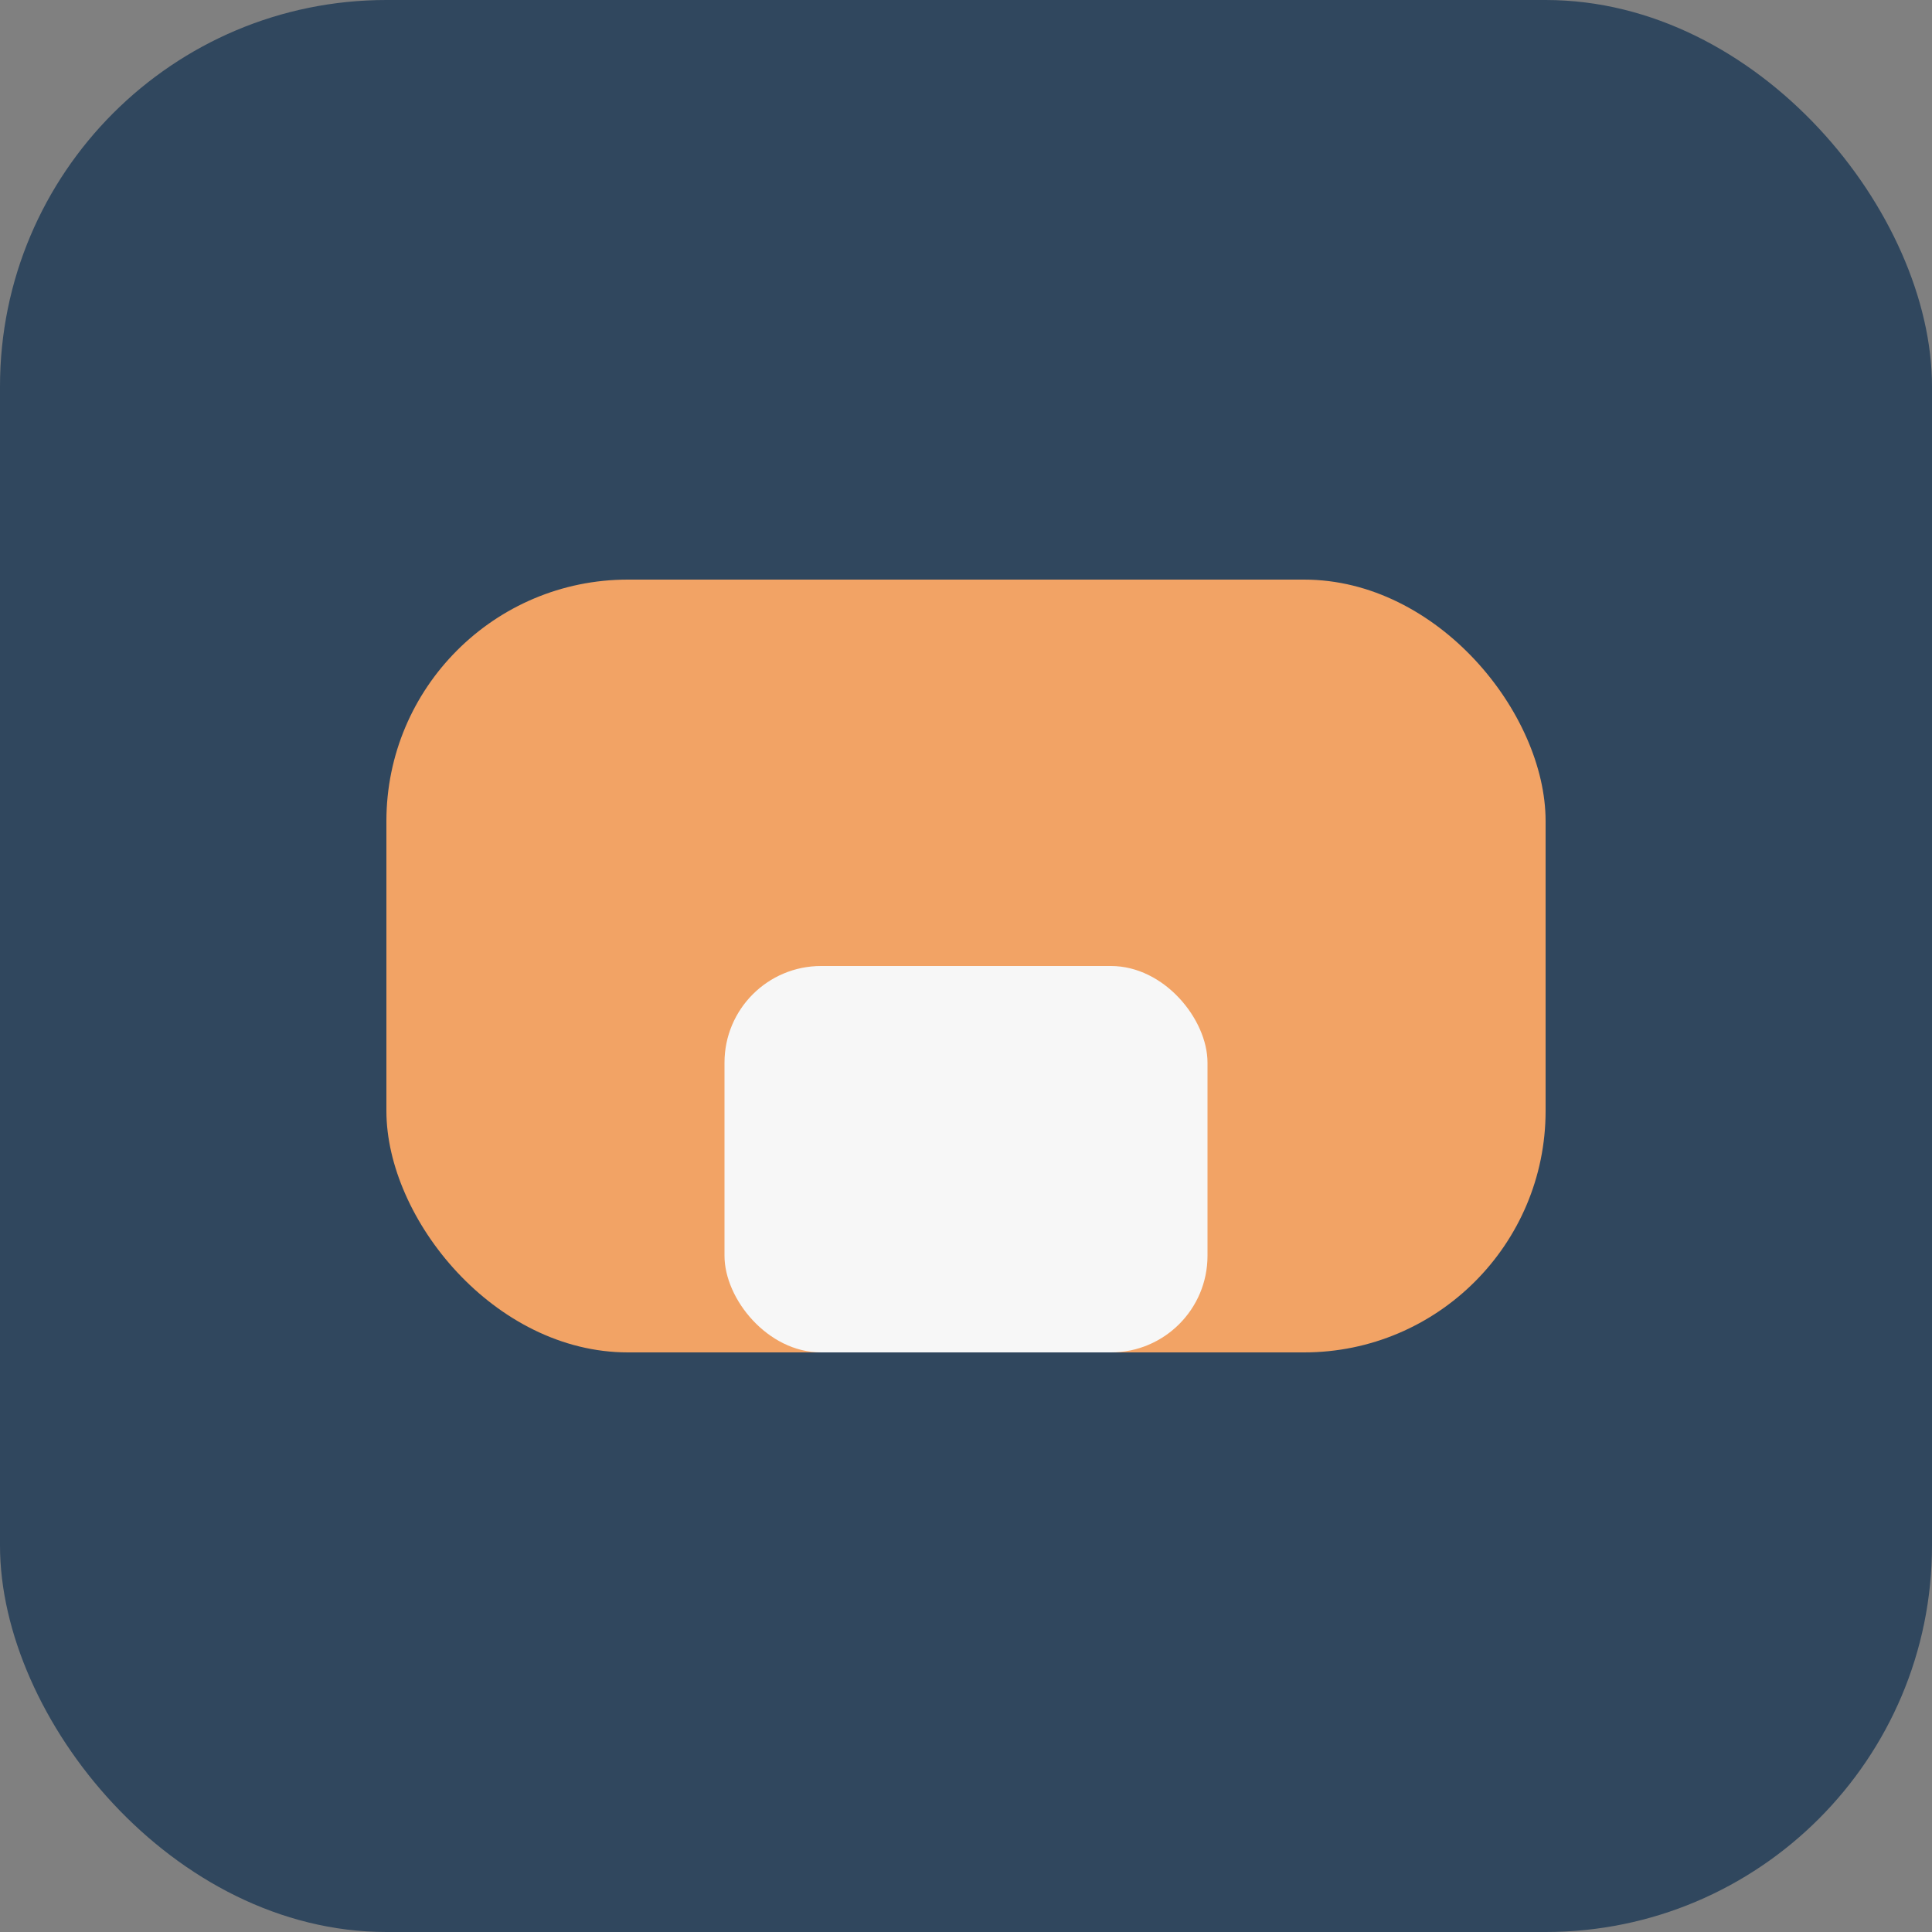 <?xml version="1.0" encoding="UTF-8"?>
<svg xmlns="http://www.w3.org/2000/svg" width="40" height="40" viewBox="0 0 40 40"><rect x="0" y="0" width="40" height="40" fill="#808080" stroke="none"/><rect width="40" height="40" rx="8" fill="#30475E"/><rect x="8" y="12" width="24" height="16" rx="5" fill="#F2A365"/><rect x="15" y="20" width="10" height="8" rx="2" fill="#F7F7F7"/></svg>